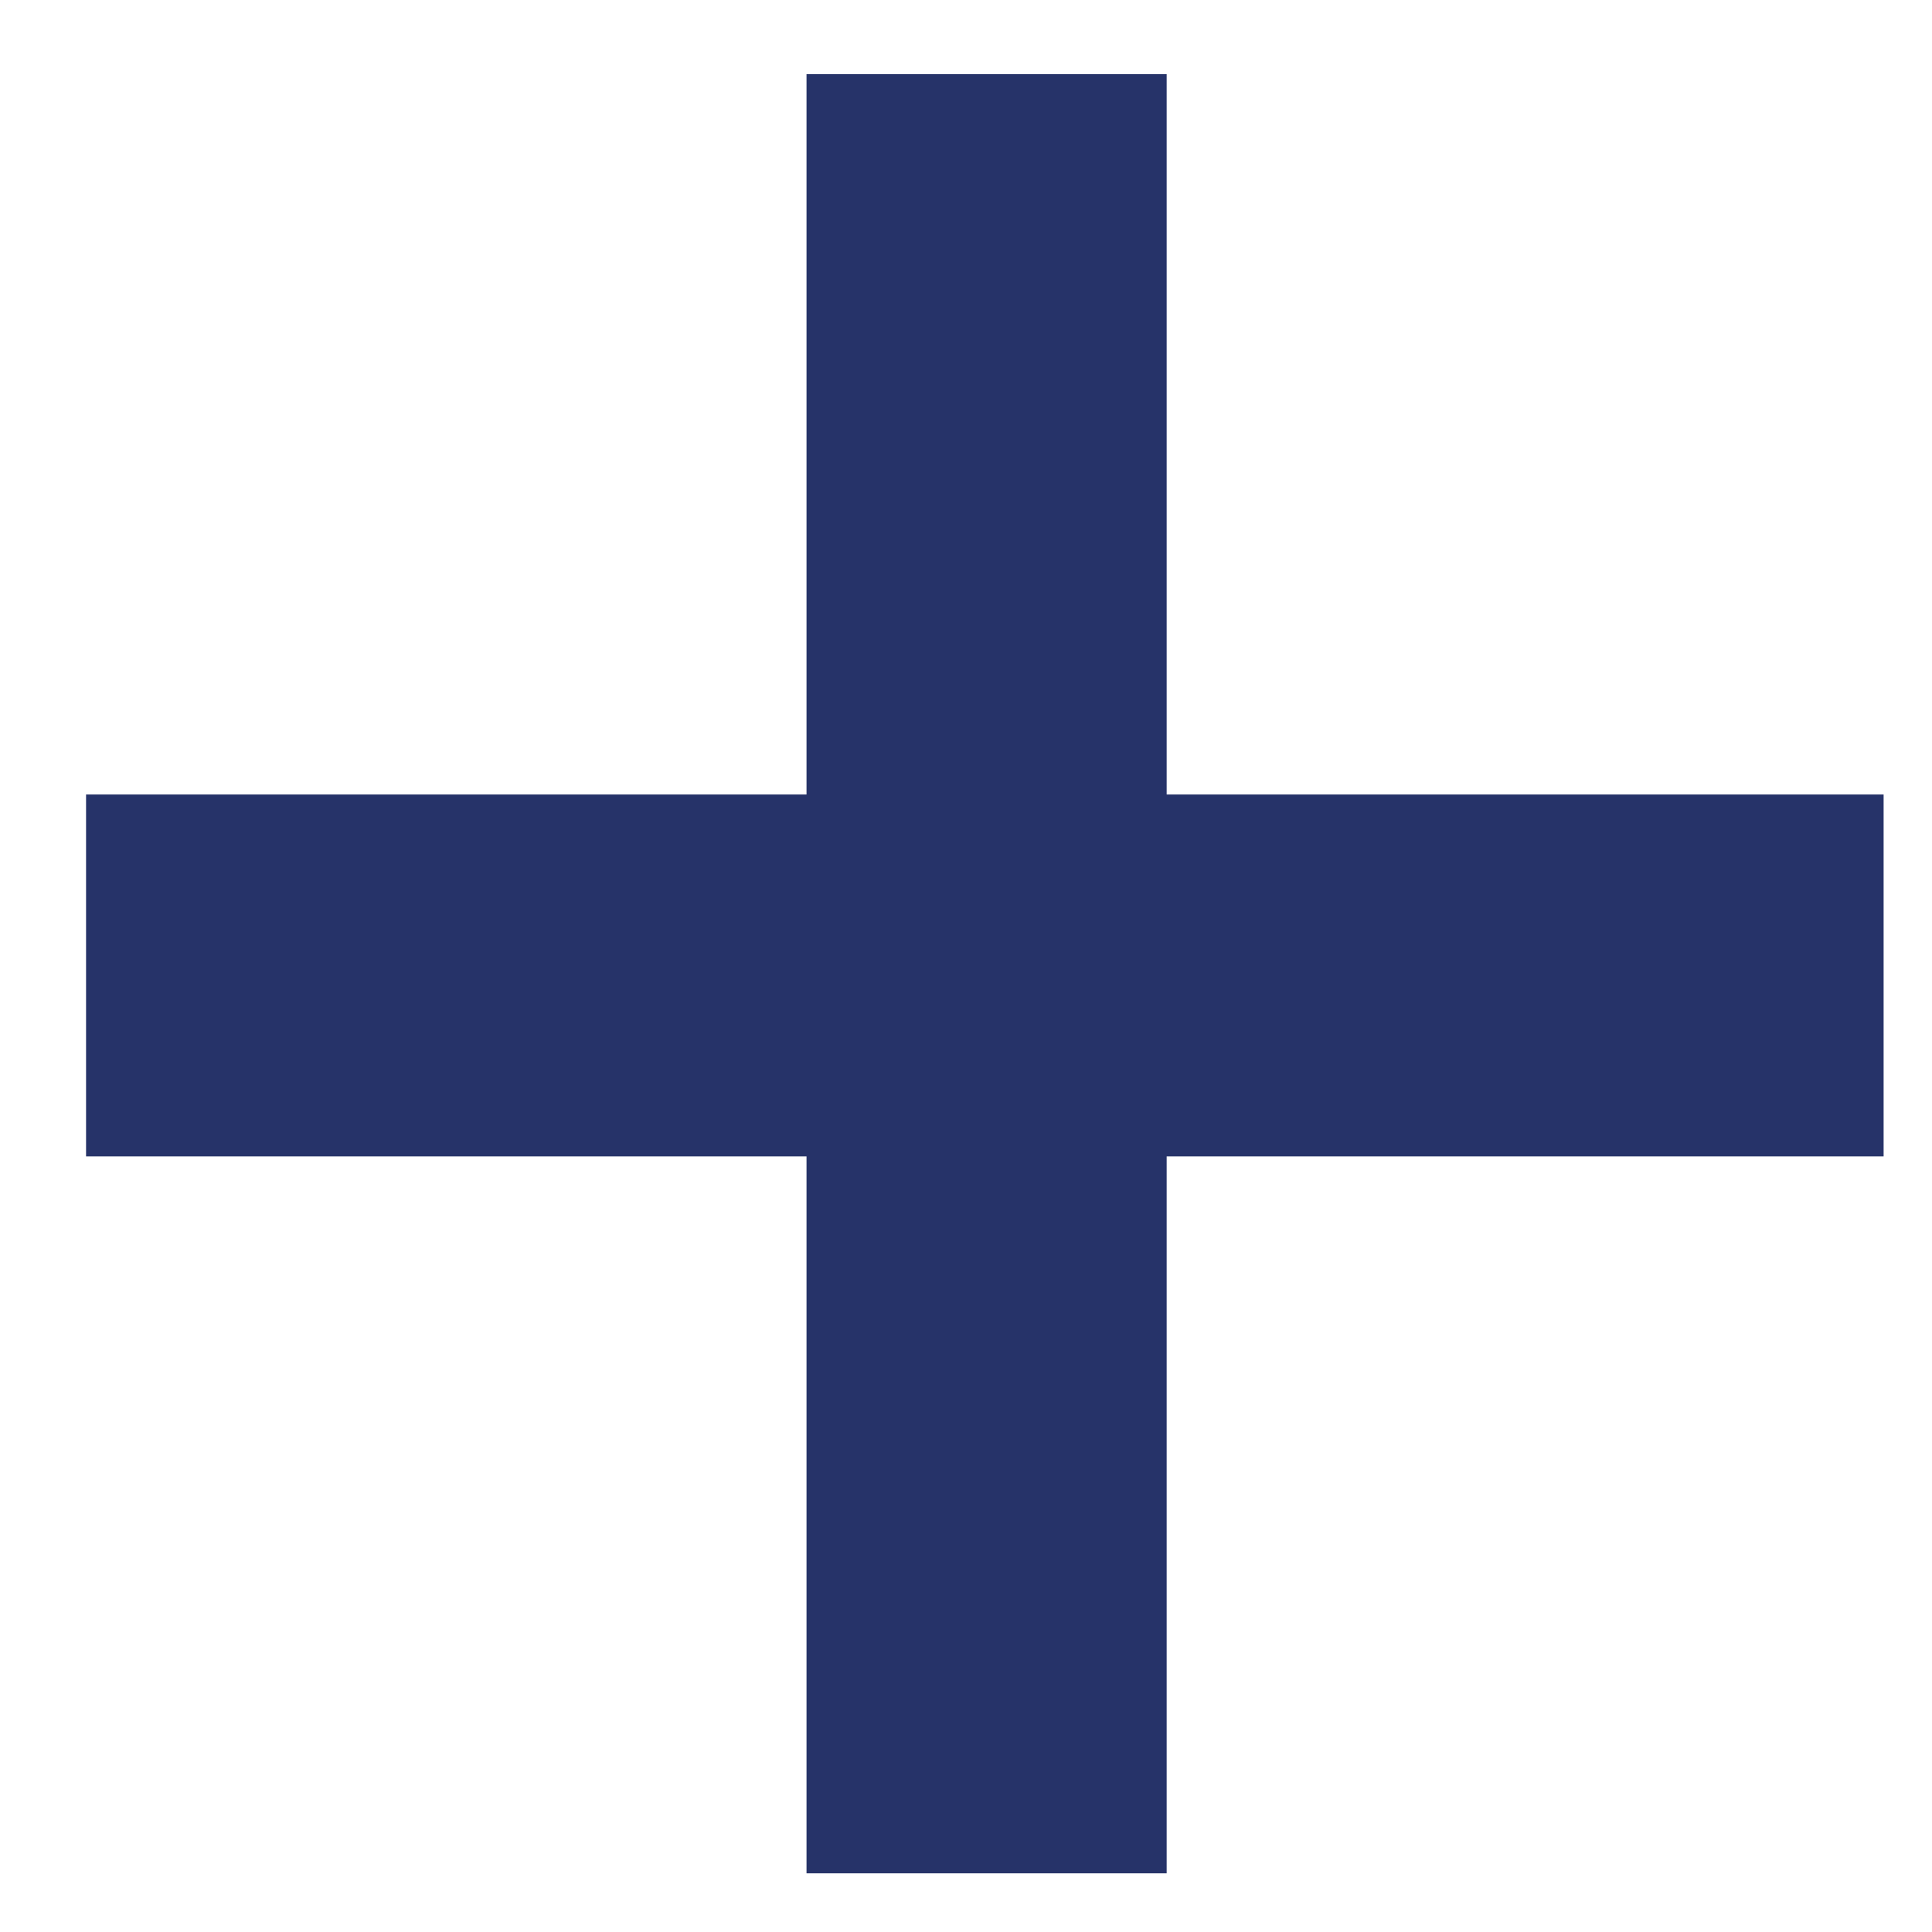 <svg width="22" height="22" viewBox="0 0 22 22" fill="none" xmlns="http://www.w3.org/2000/svg">
<path d="M21.449 13.168H13.285V21.332H9.184V13.168H0.98V9.047H9.184V0.844H13.285V9.047H21.449V13.168Z" fill="#263369"/>
</svg>
